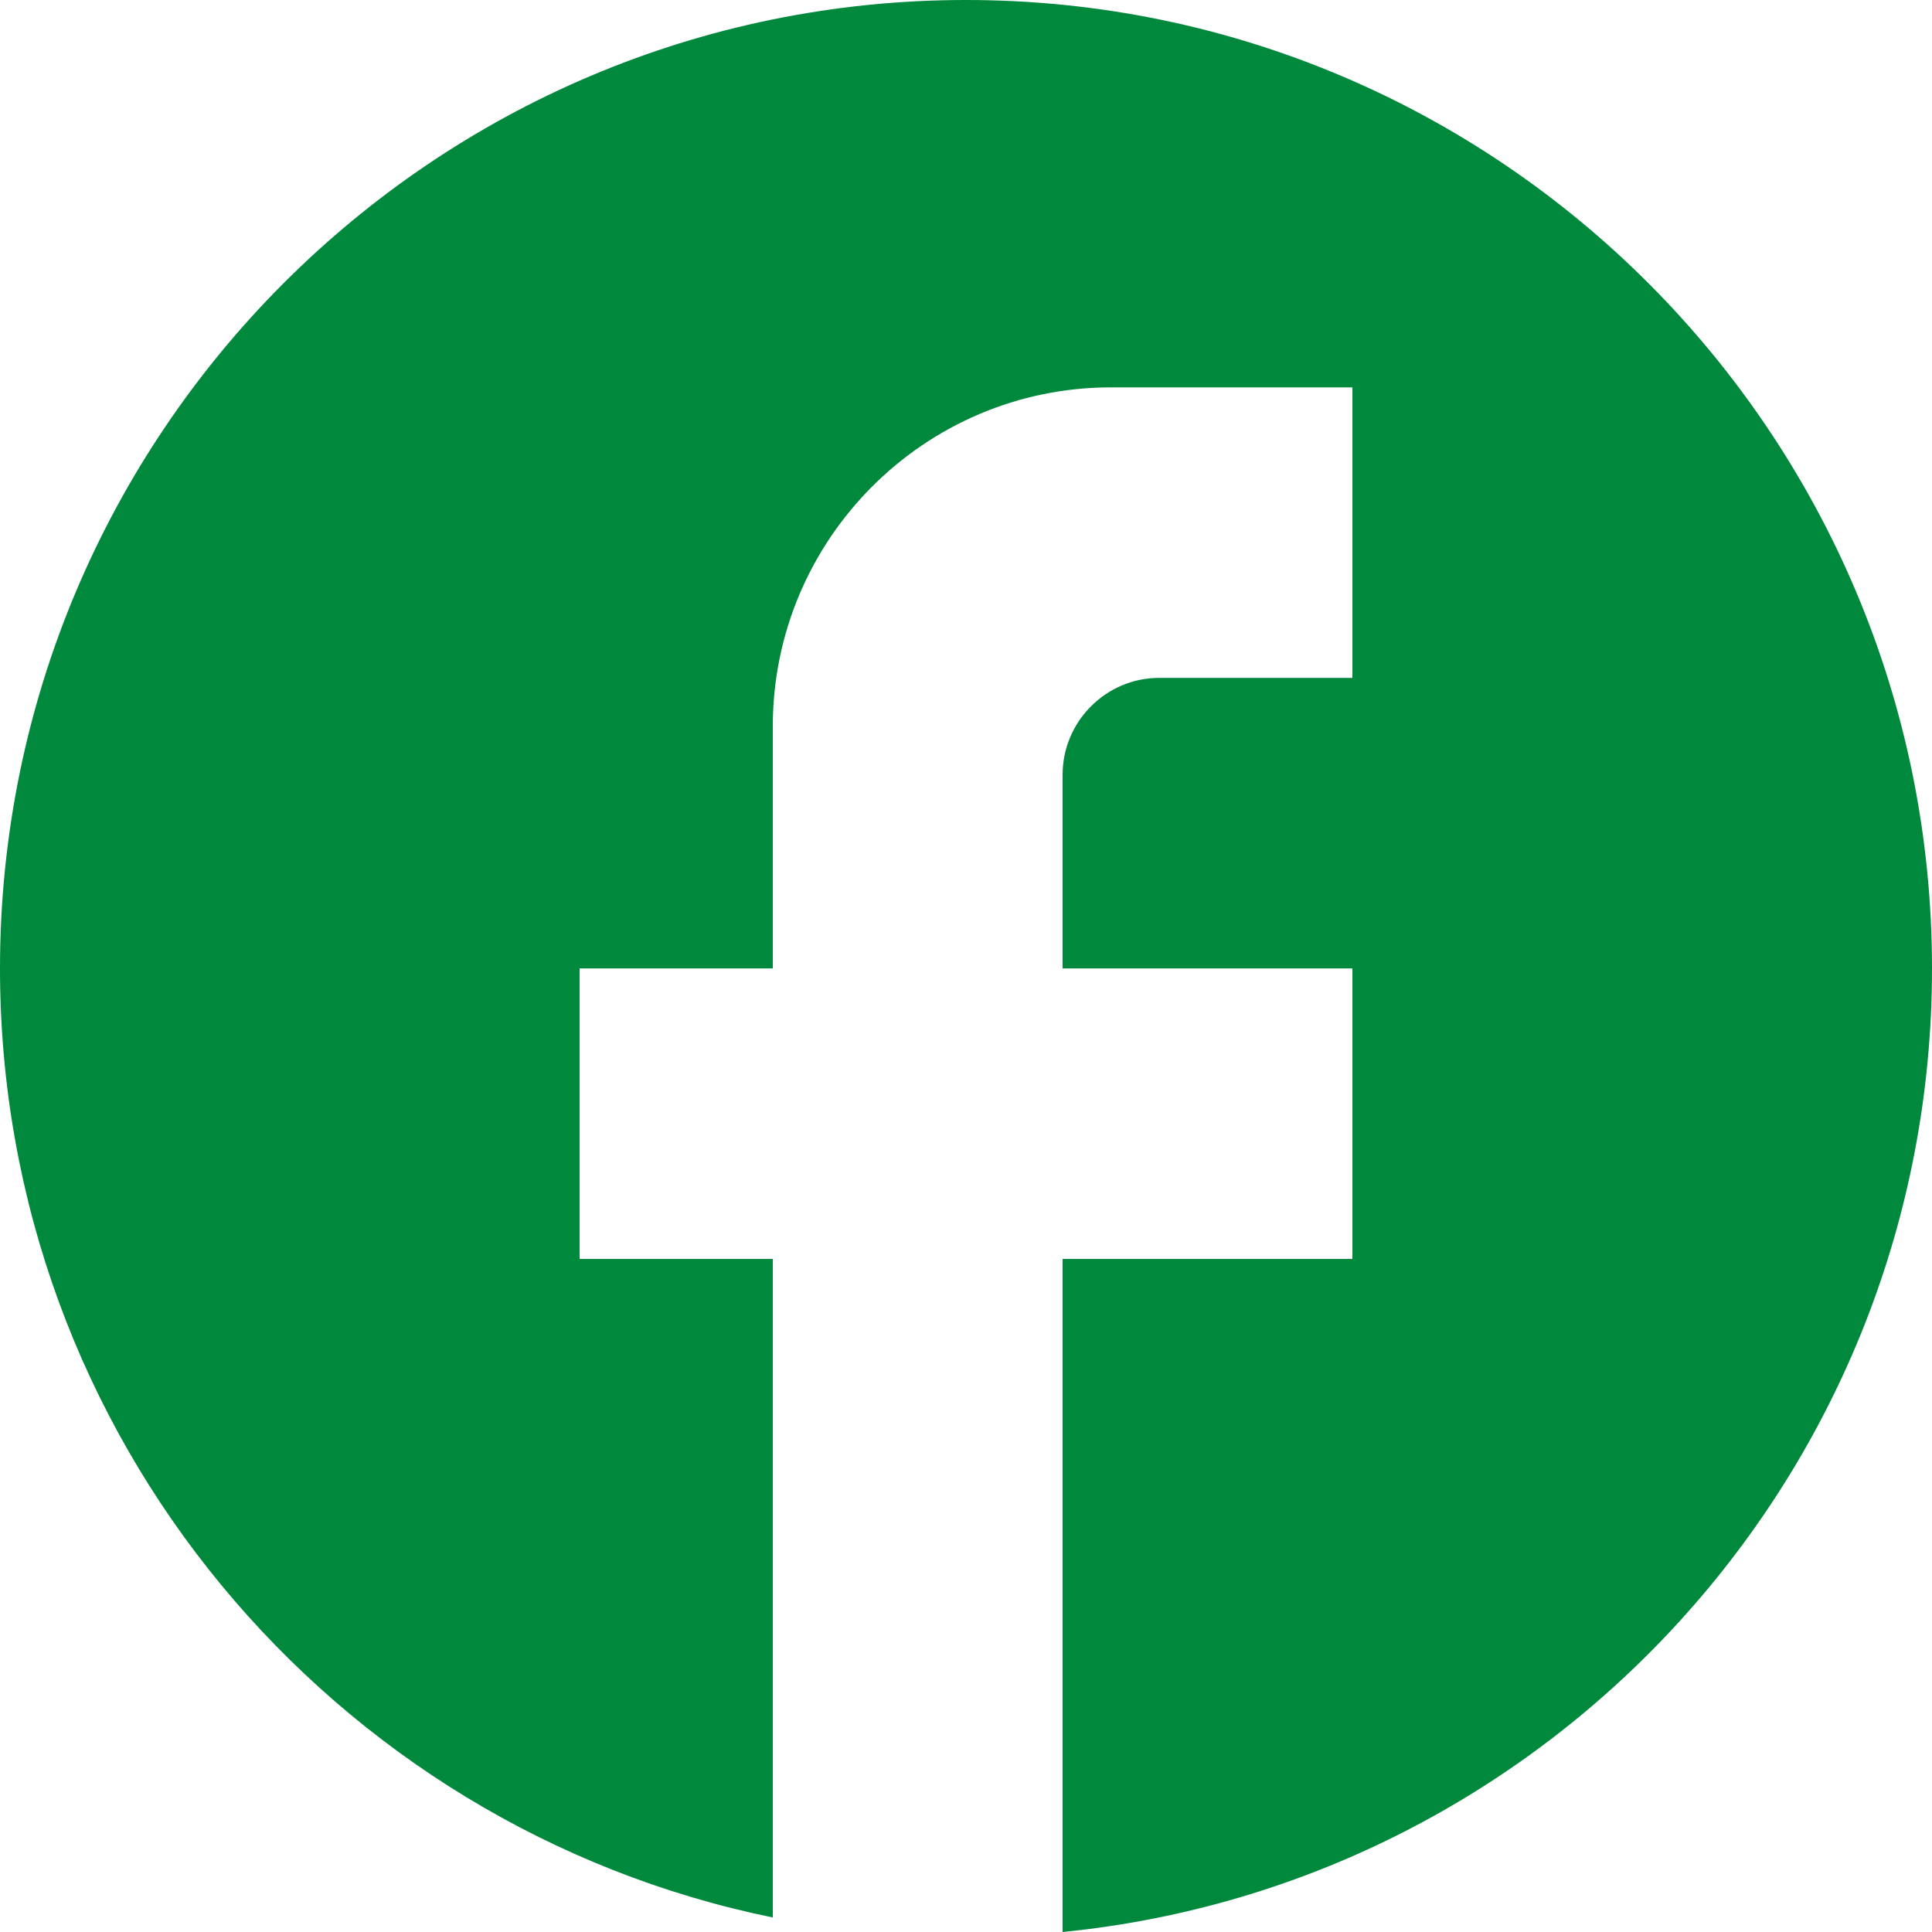 <svg width="54" height="54" viewBox="0 0 54 54" fill="none" xmlns="http://www.w3.org/2000/svg">
<path d="M54 27.068C54 12.126 41.904 0 27 0C12.096 0 0 12.126 0 27.068C0 40.168 9.288 51.077 21.6 53.594V35.188H16.2V27.068H21.6V20.301C21.6 15.077 25.839 10.827 31.05 10.827H37.8V18.947H32.4C30.915 18.947 29.7 20.165 29.7 21.654V27.068H37.8V35.188H29.7V54C43.335 52.647 54 41.116 54 27.068Z" fill="#00883D"/>
</svg>
